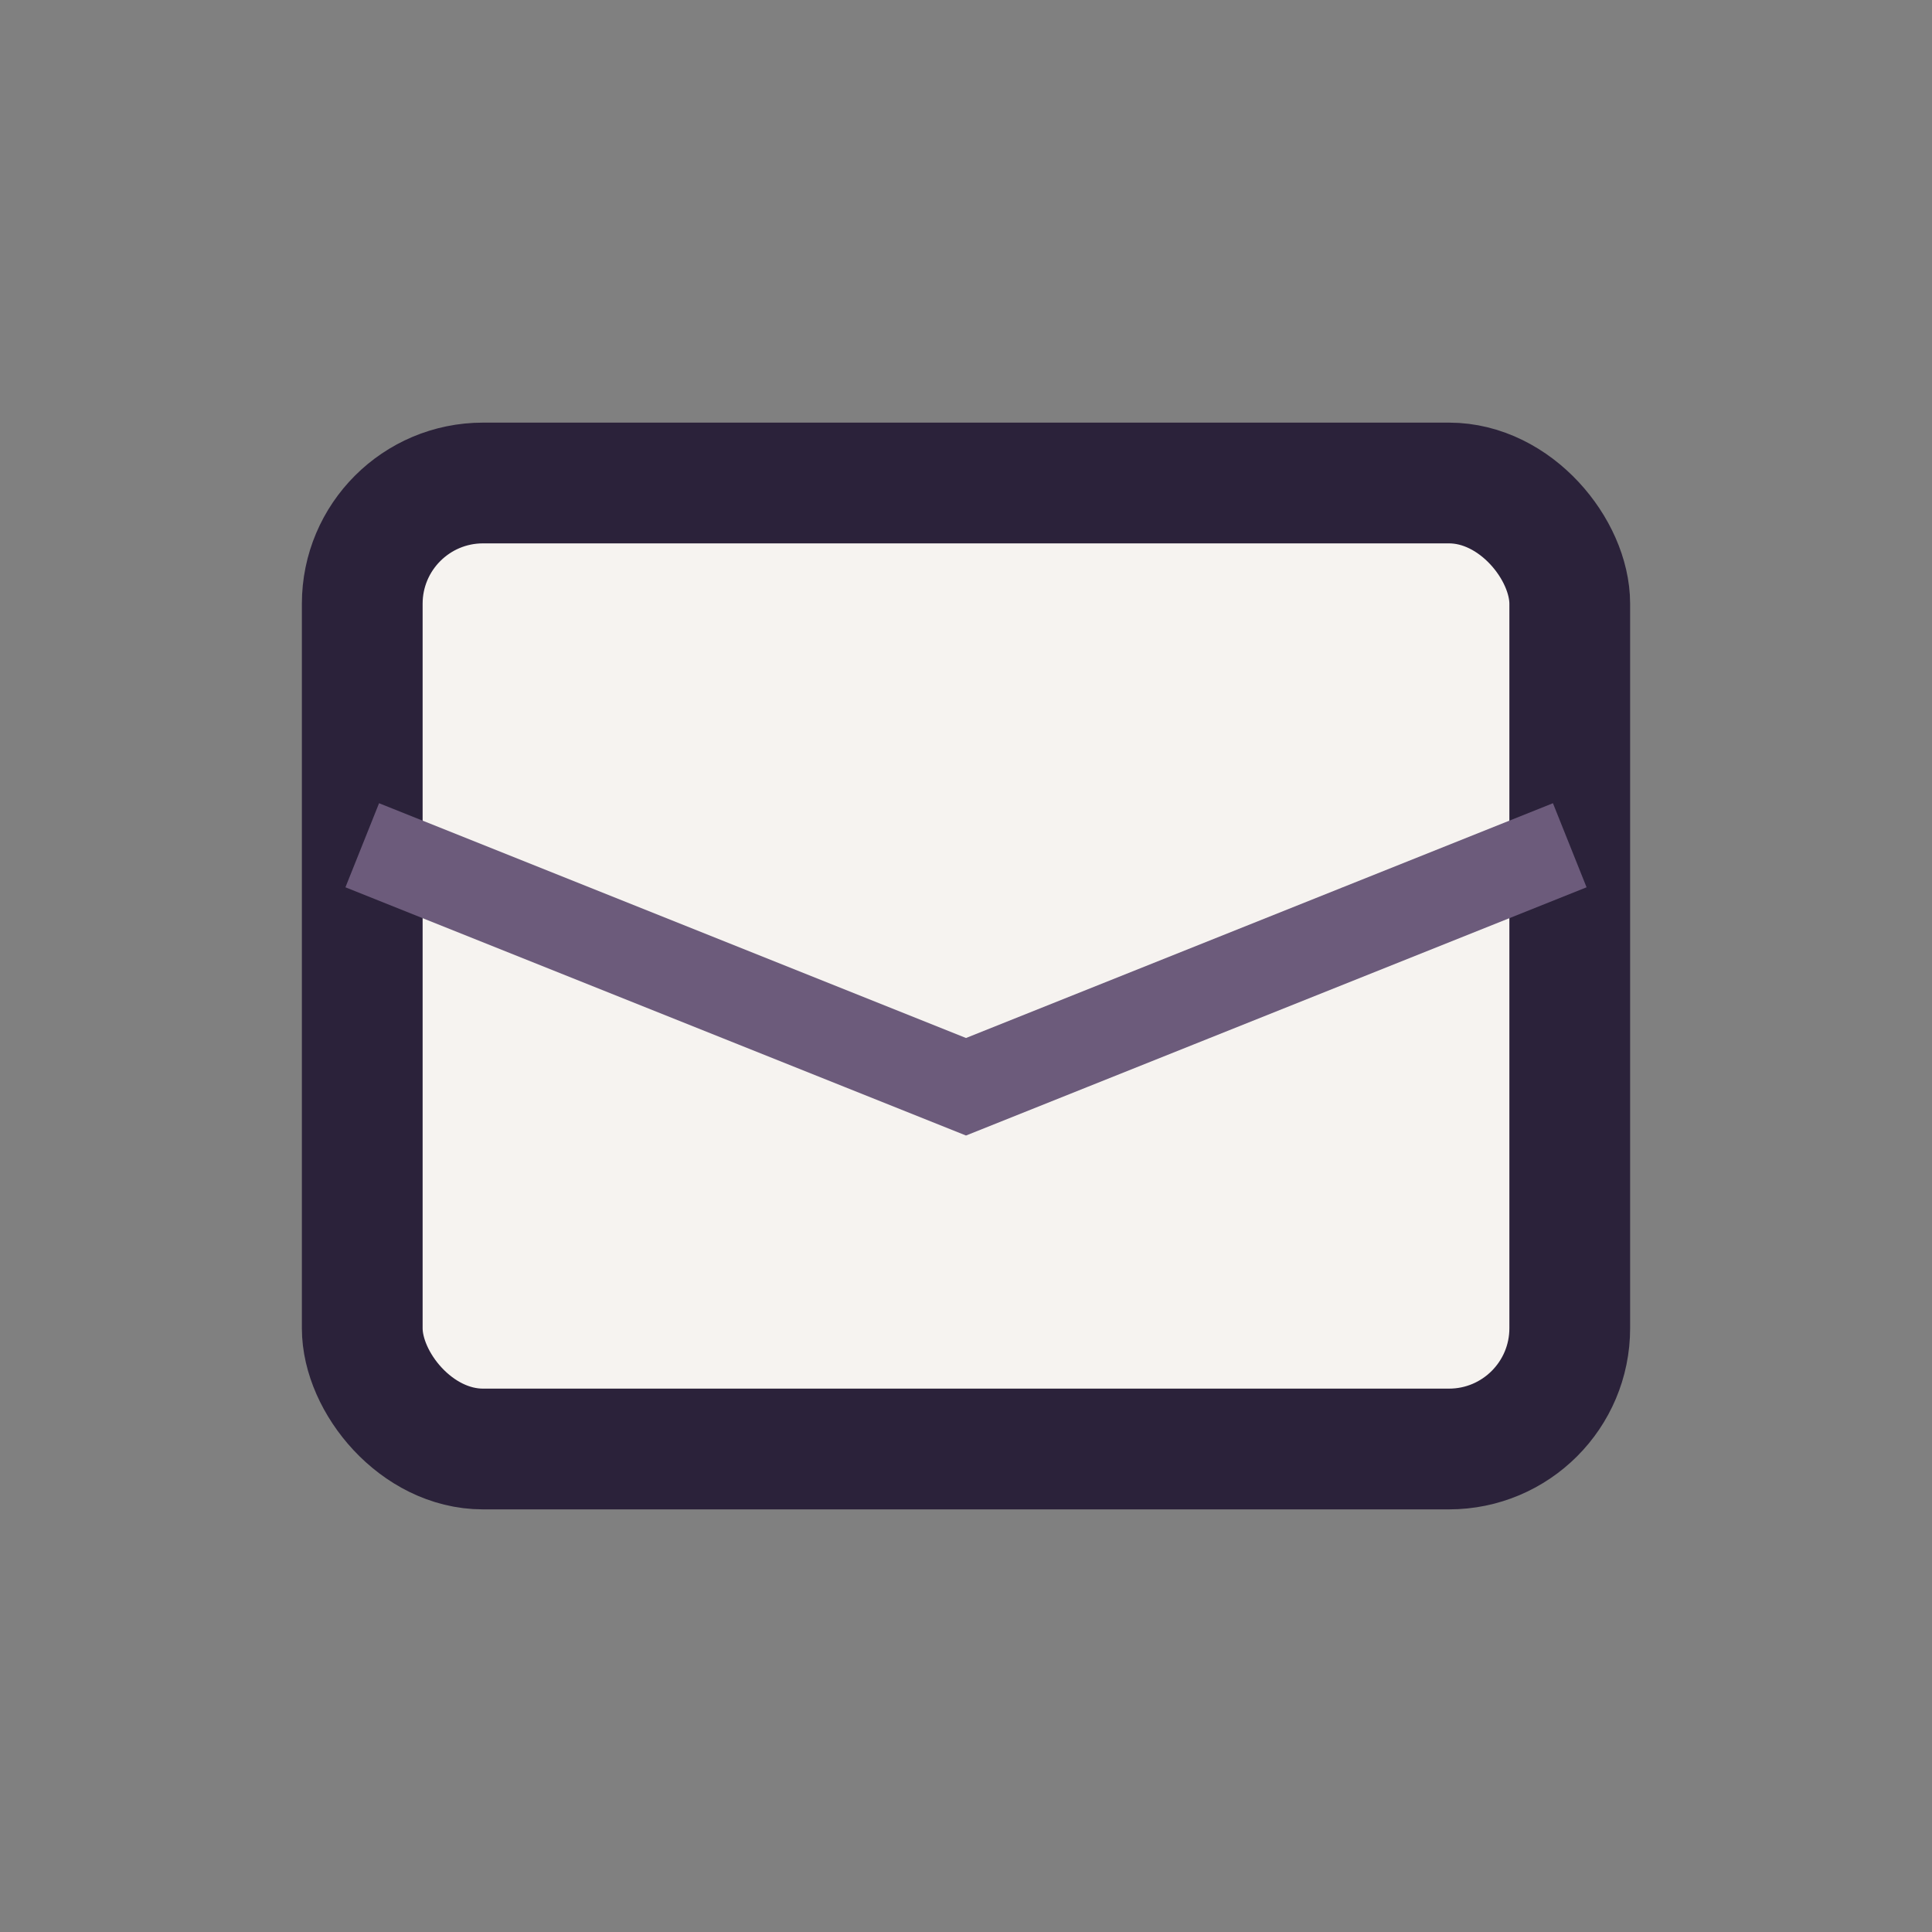 <?xml version="1.0" encoding="UTF-8"?>
<svg xmlns="http://www.w3.org/2000/svg" width="32" height="32" viewBox="0 0 32 32"><rect x="0" y="0" width="32" height="32" fill="#808080" stroke="none"/><rect x="6" y="8" width="20" height="16" rx="2" fill="#F6F3F0" stroke="#2B223A" stroke-width="2"/><path d="M6 14l10 4 10-4" stroke="#6C5B7B" stroke-width="1.5" fill="none"/></svg>